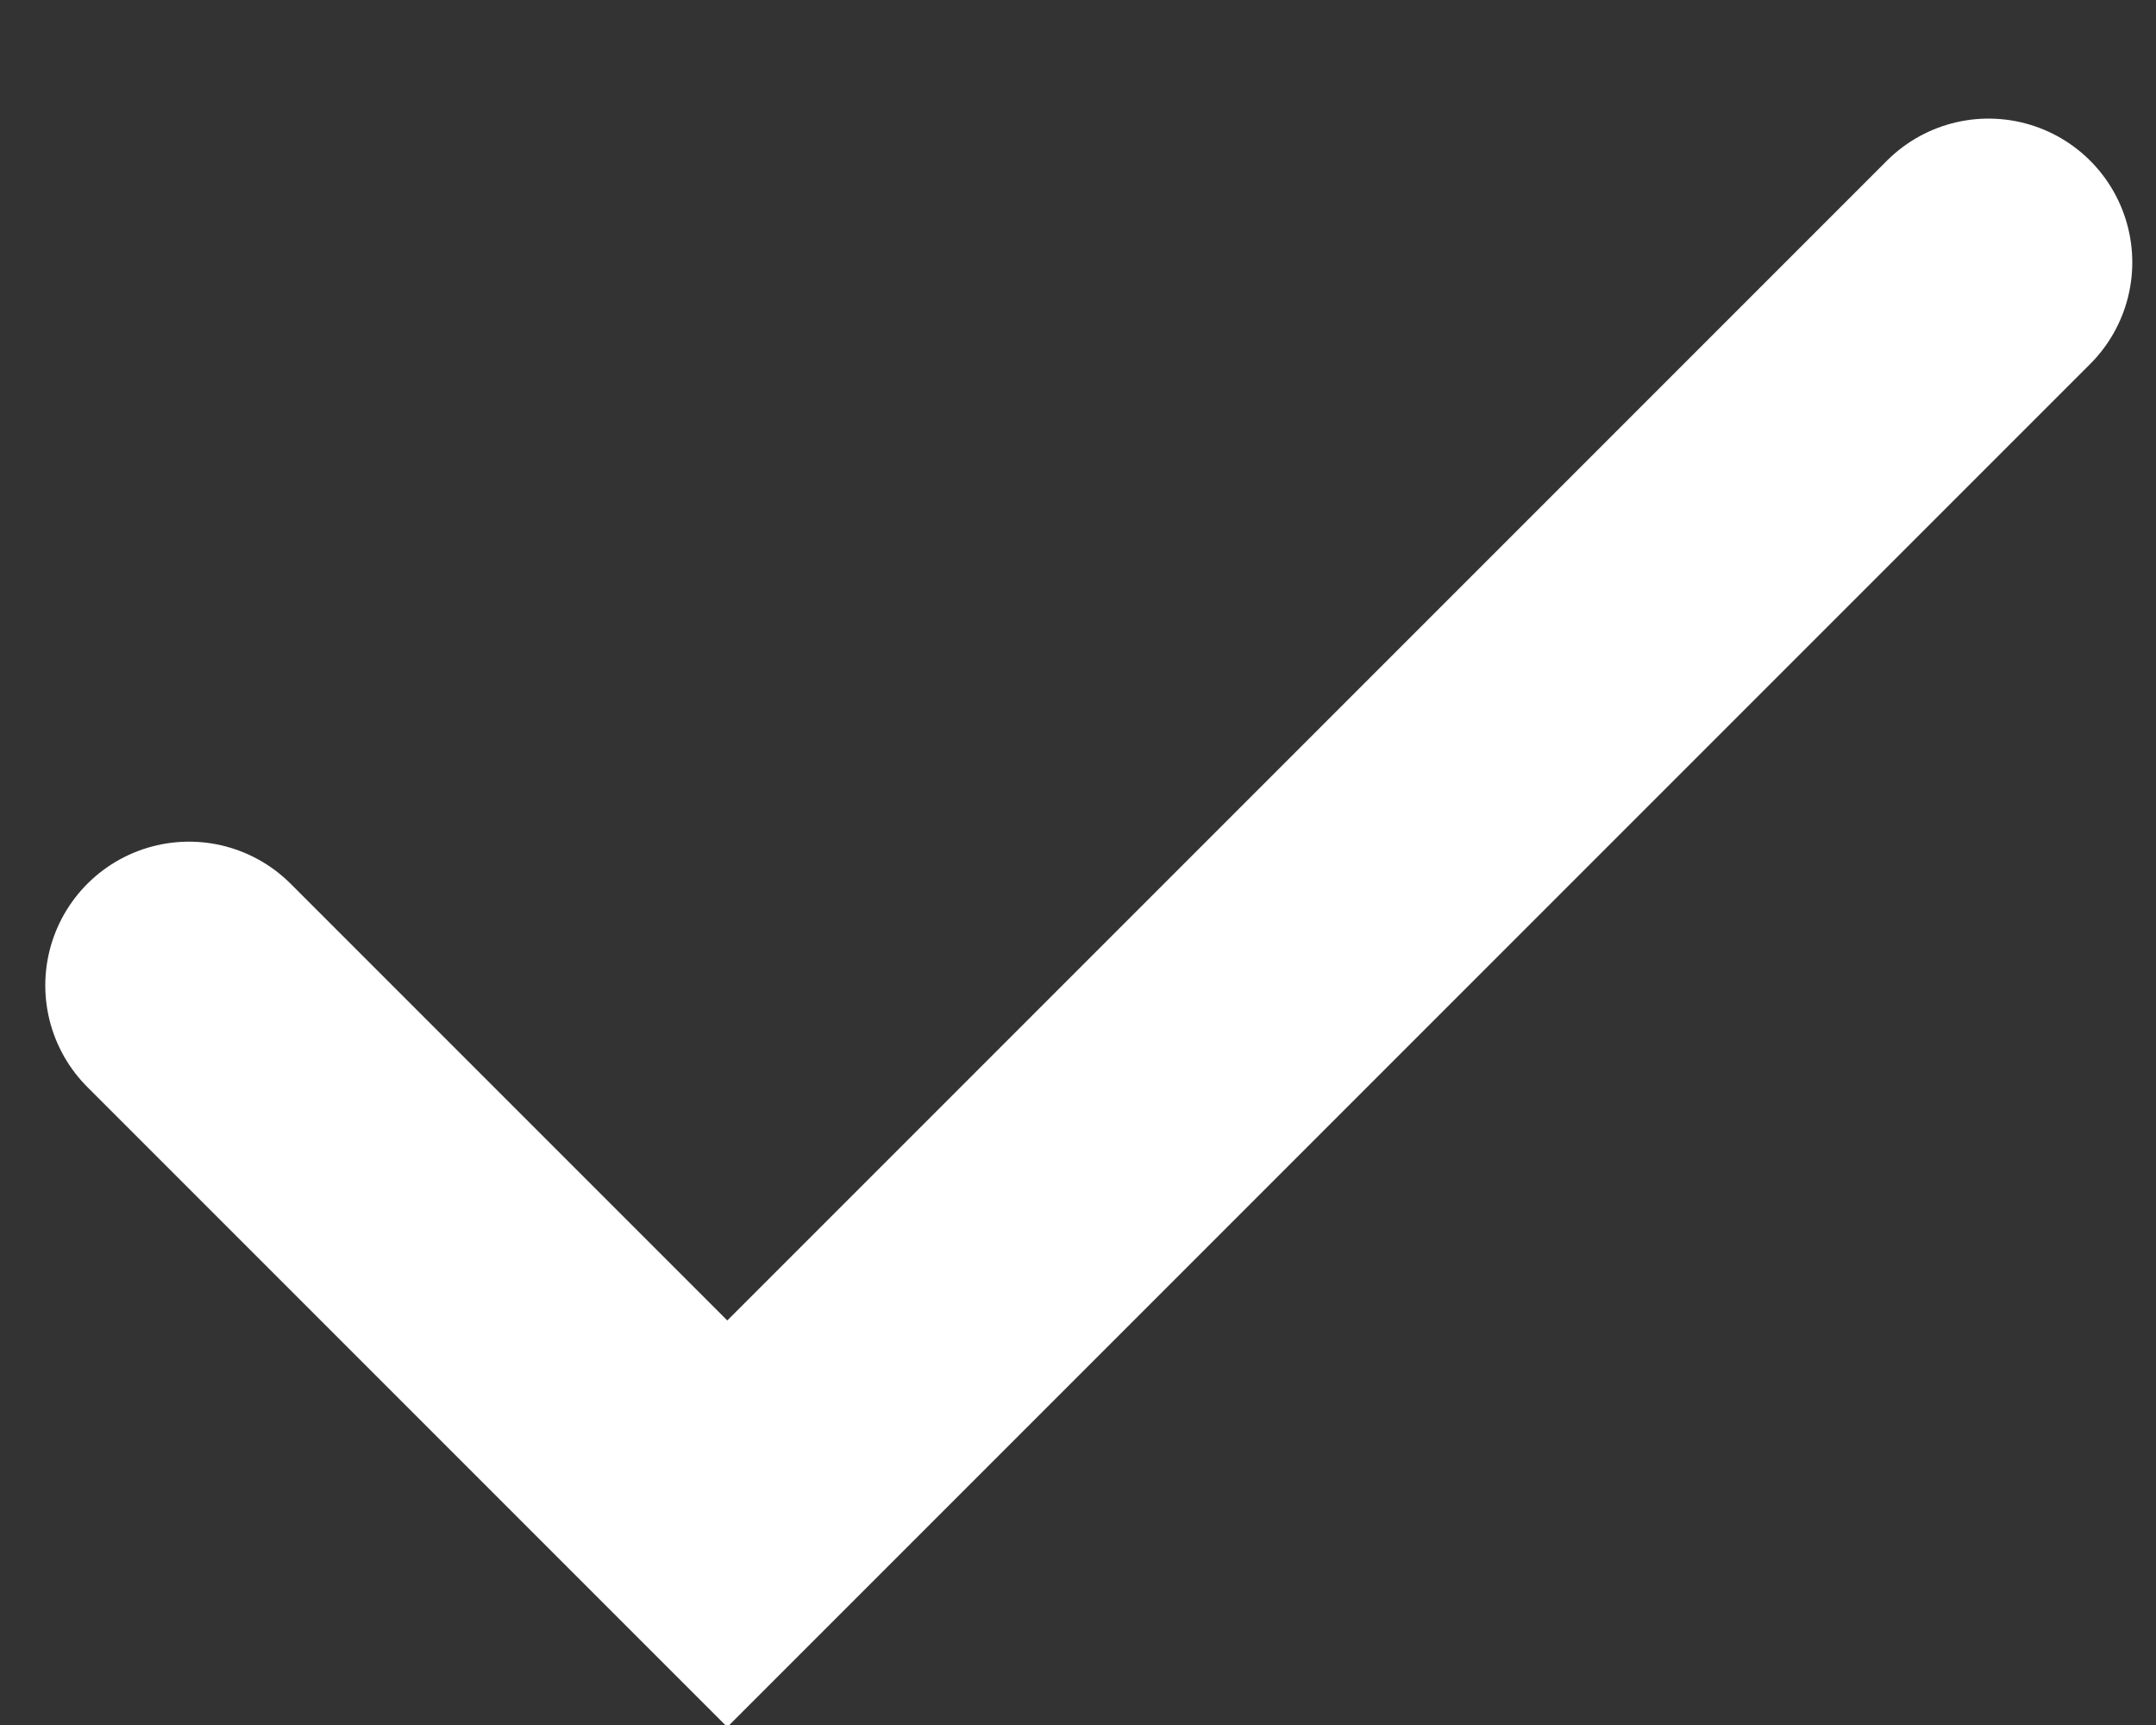 <svg width="15" height="12" xmlns="http://www.w3.org/2000/svg"><rect width="100%" height="100%" fill="#333333" stroke="none"/><path d="M1.315 6.855L5.06 10.6l8.775-8.775" stroke-width="2" stroke="#FFF" fill="none" stroke-linecap="round"/></svg>